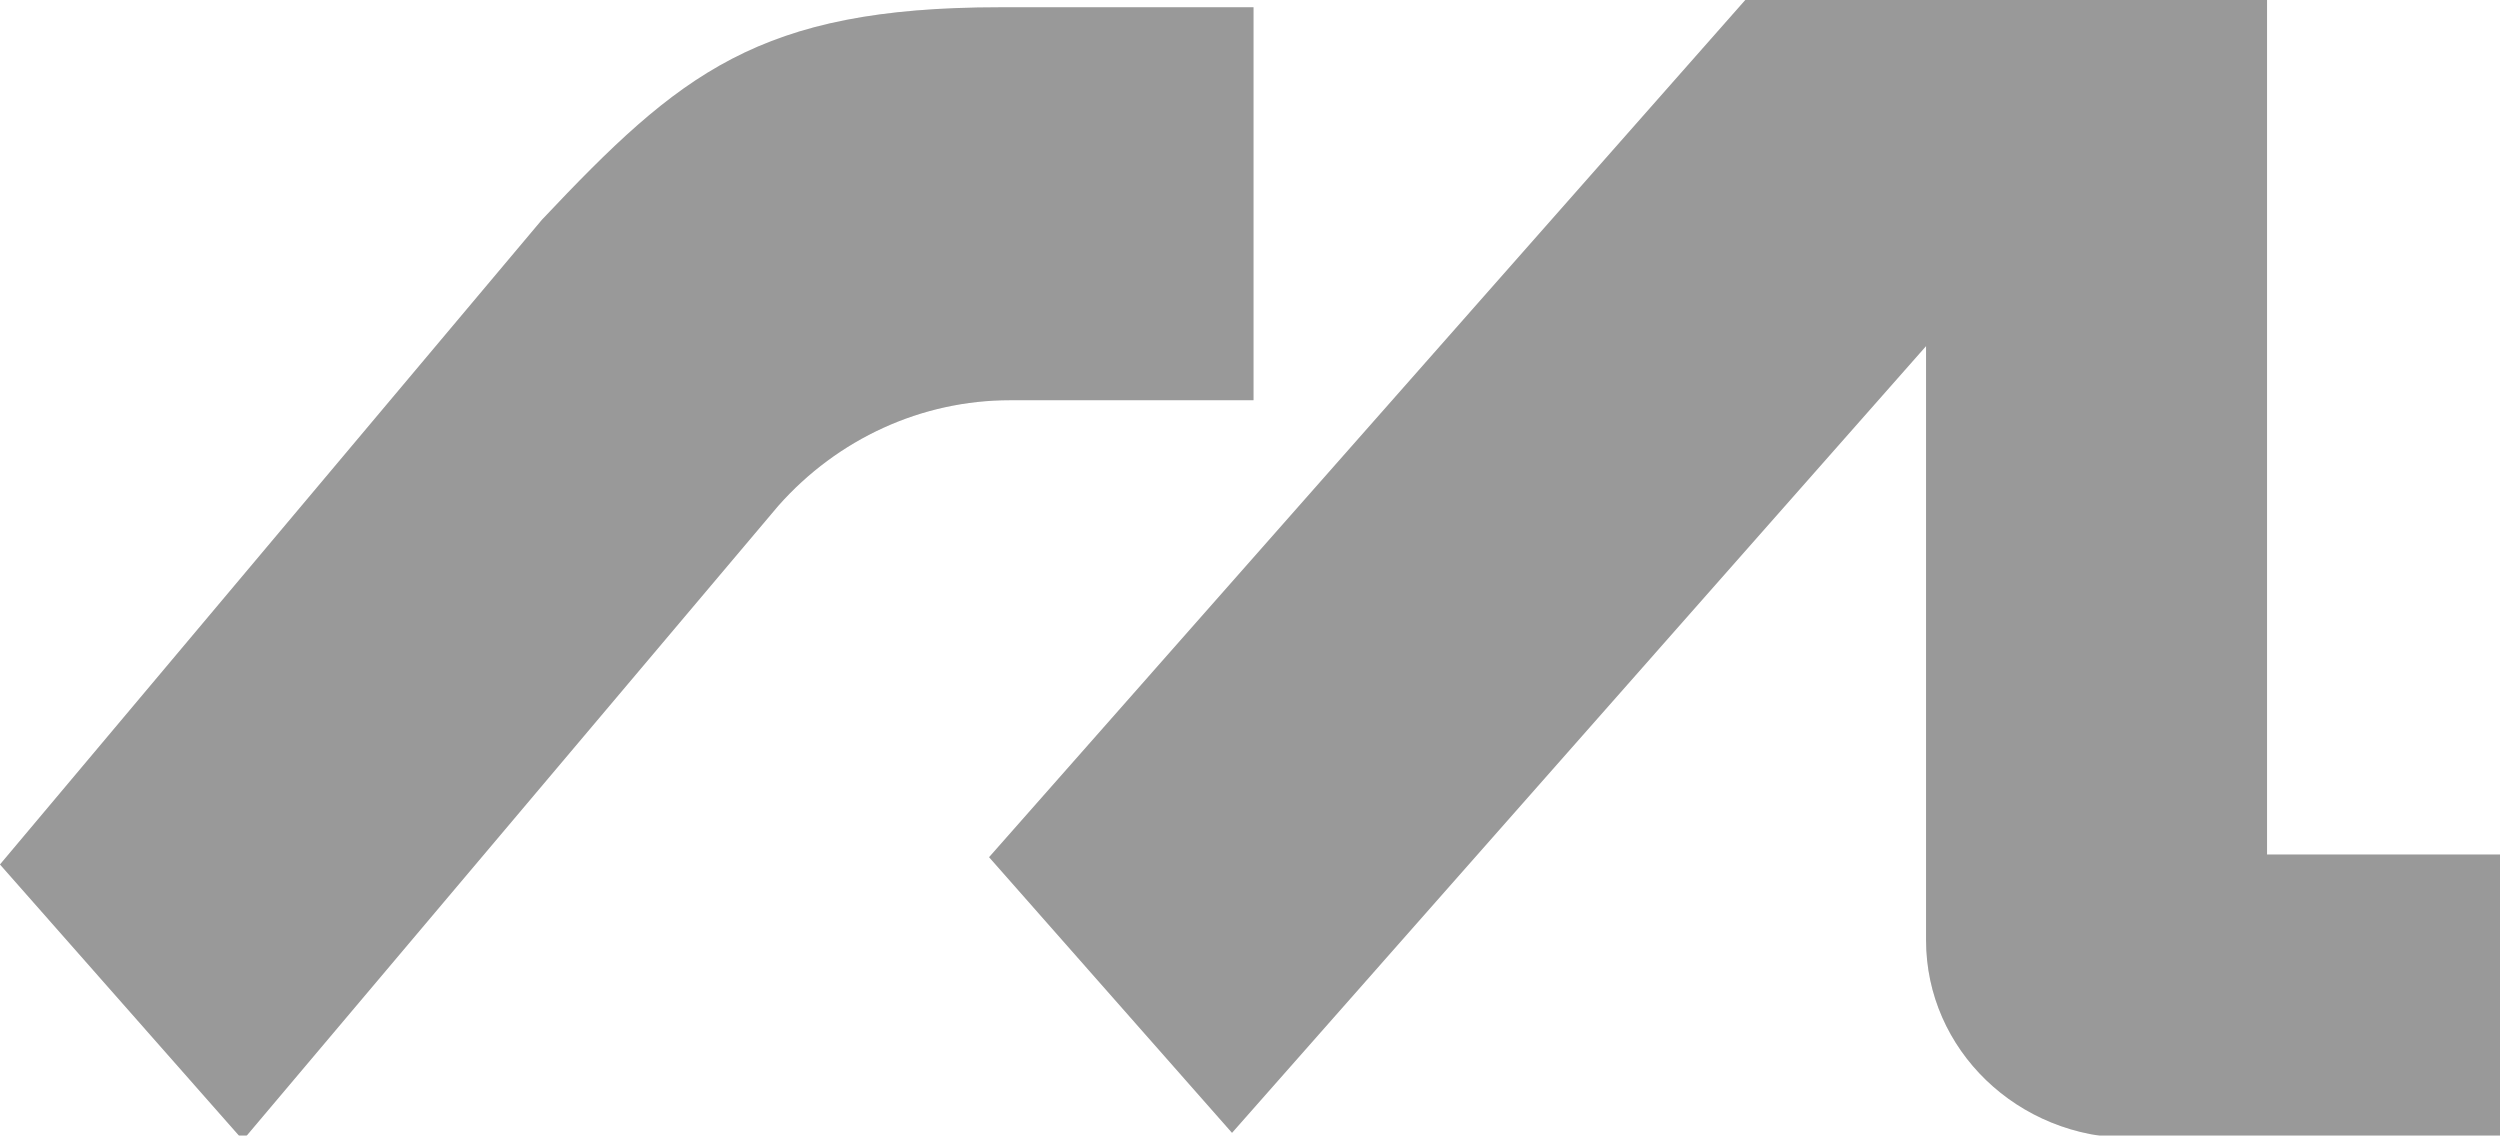 <svg width="1728" height="785" viewBox="0 0 1728 785" fill="none" xmlns="http://www.w3.org/2000/svg">
<g opacity="0.4">
<path d="M1566.98 0H1206.35L908.719 337.384L683.667 592.485L851.569 783.005L1331.29 239.207V649.822C1331.29 725.467 1394.7 786.627 1473.12 786.627H1728V590.674H1566.98V0Z" fill="#1B2926" style="fill:#1B2926;fill:color(display-p3 0.108 0.163 0.148);fill-opacity:1;"/>
<path d="M1566.98 0H1206.35L908.719 337.384L683.667 592.485L851.569 783.005L1331.29 239.207V649.822C1331.29 725.467 1394.7 786.627 1473.12 786.627H1728V590.674H1566.98V0Z" fill="black" fill-opacity="0.2" style="fill:black;fill-opacity:0.2;"/>
<path d="M866.628 5.035C866.628 5.035 706.026 5.035 691.217 5.035C524.357 5.035 469.919 50.905 374.6 151.899L0 597.52L167.903 788.041L537.914 349.662C579.004 303.189 637.196 276.633 698.1 276.633H866.42V5.035H866.628Z" fill="#1B2926" style="fill:#1B2926;fill:color(display-p3 0.108 0.163 0.148);fill-opacity:1;"/>
<path d="M866.628 5.035C866.628 5.035 706.026 5.035 691.217 5.035C524.357 5.035 469.919 50.905 374.6 151.899L0 597.52L167.903 788.041L537.914 349.662C579.004 303.189 637.196 276.633 698.1 276.633H866.42V5.035H866.628Z" fill="black" fill-opacity="0.2" style="fill:black;fill-opacity:0.2;"/>
</g>
</svg>
